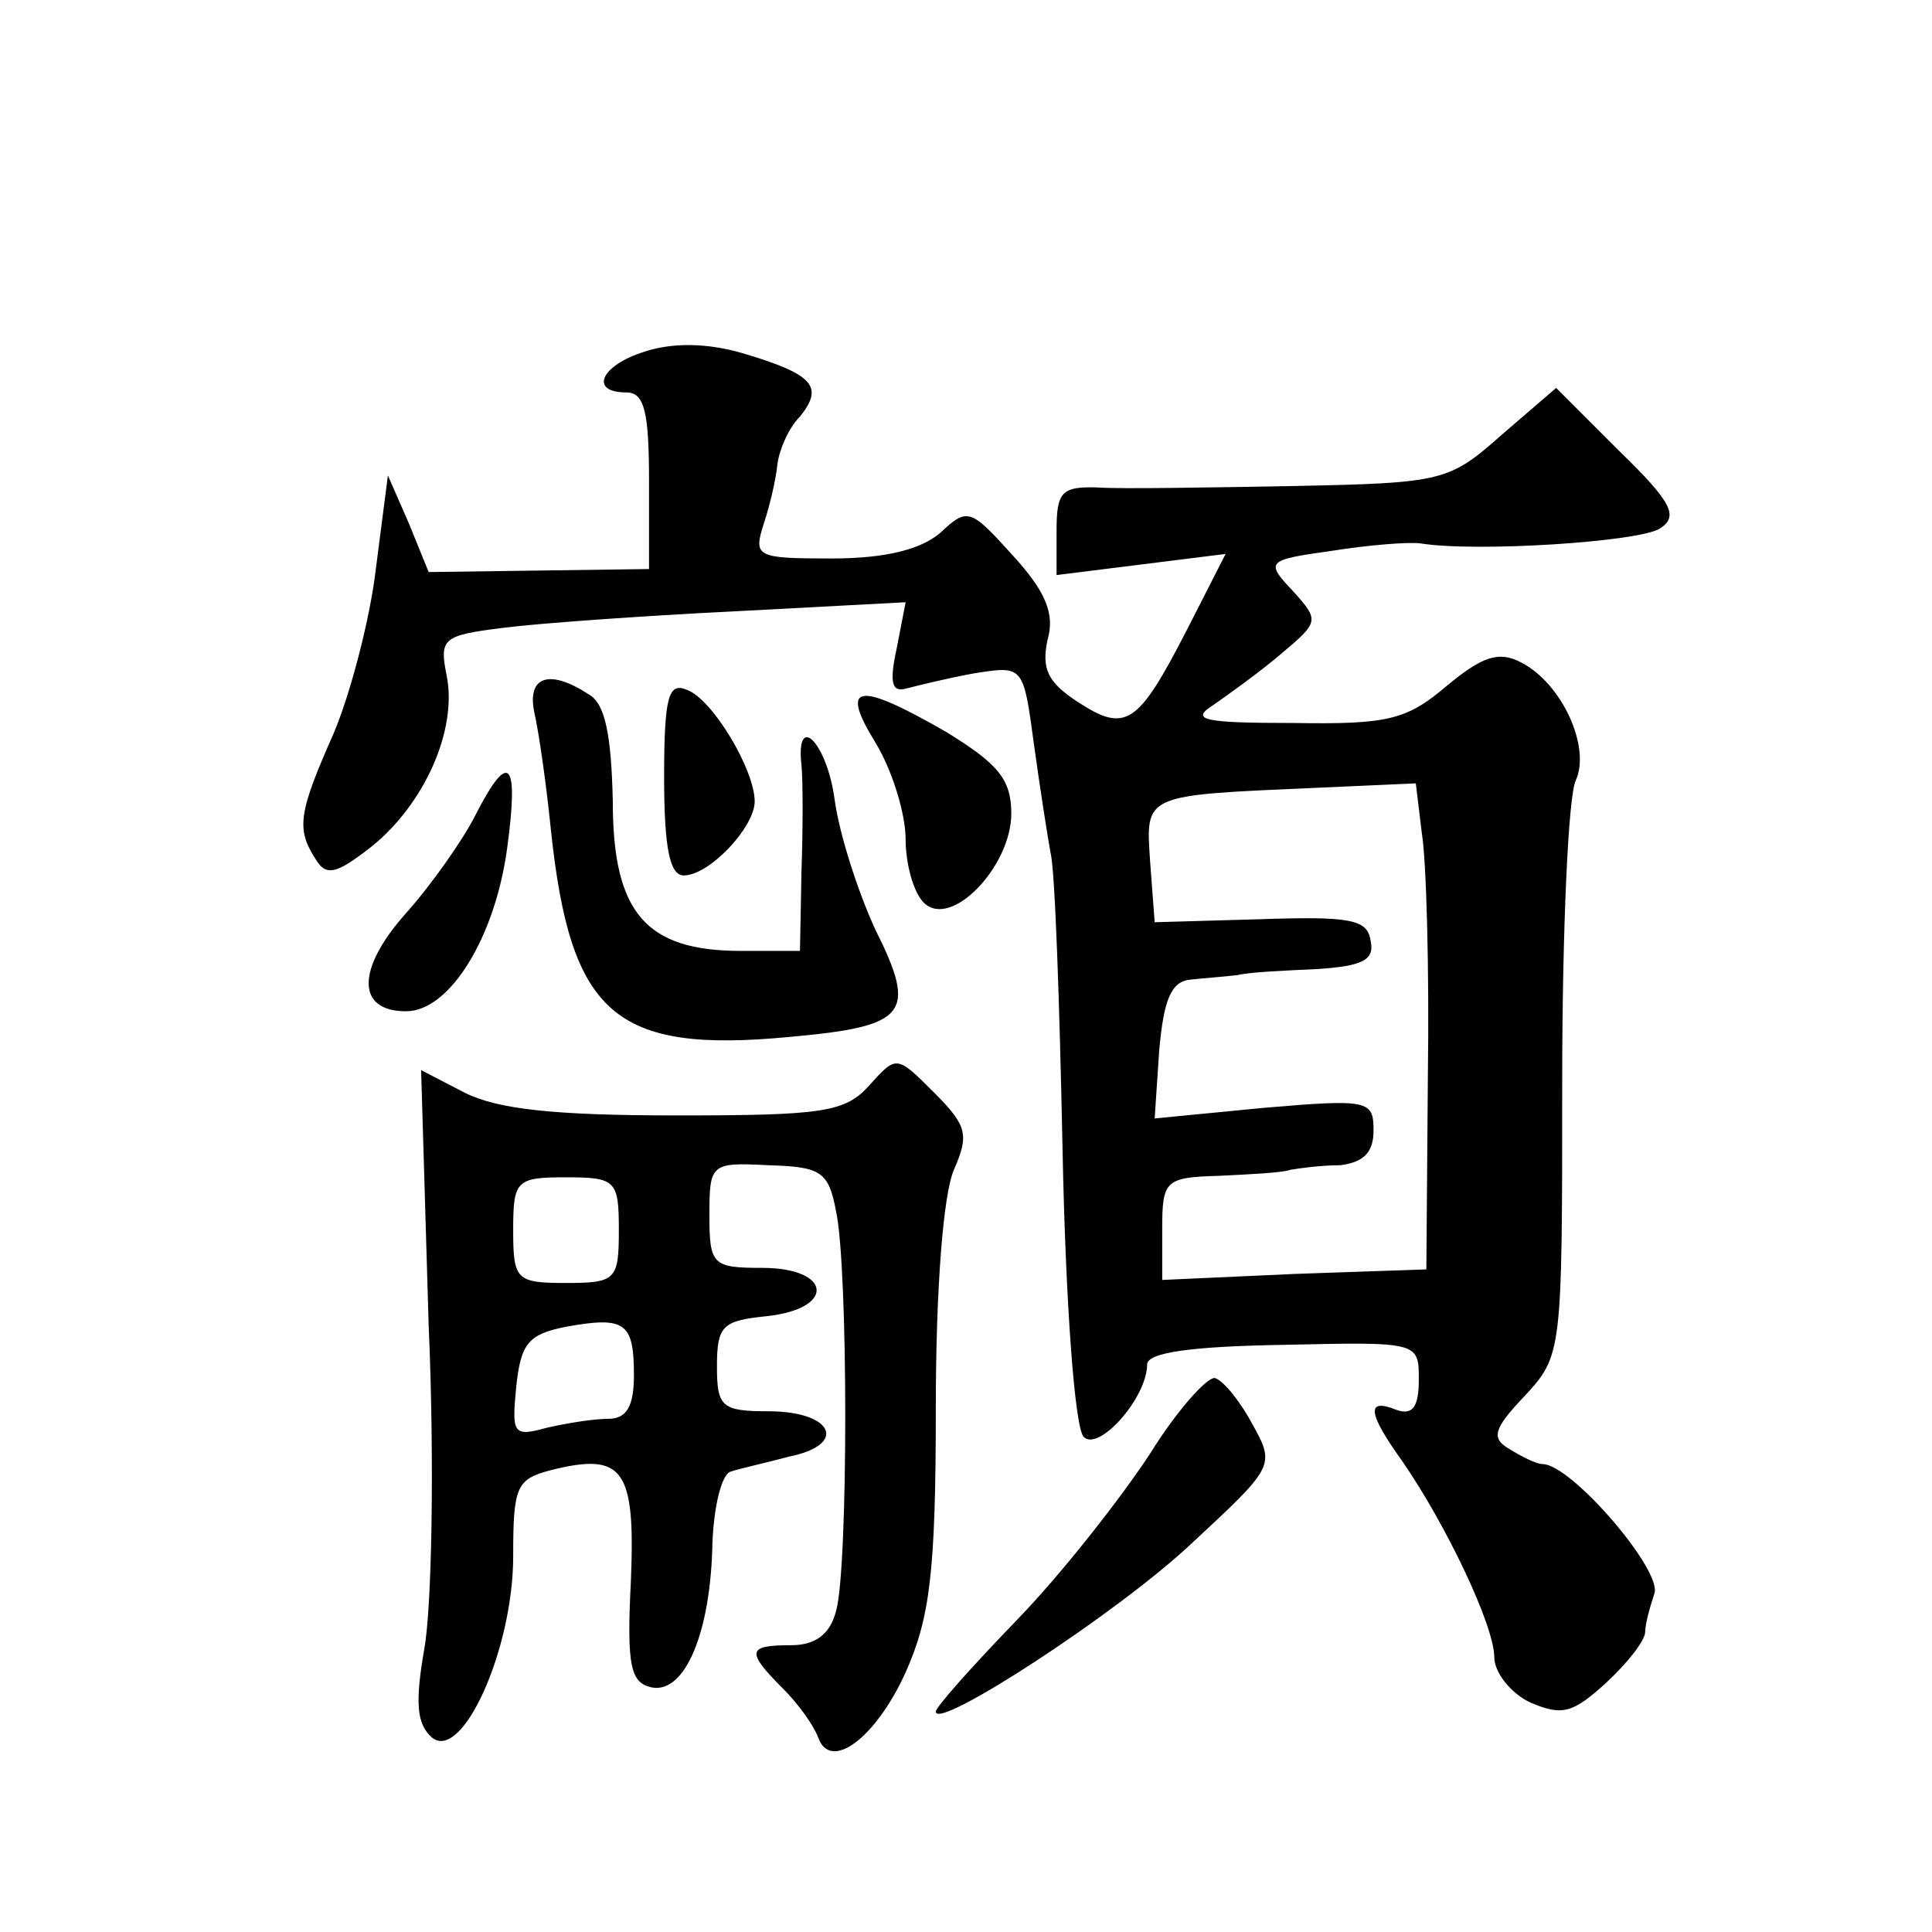 <?xml version="1.0" standalone="no"?>
<!DOCTYPE svg PUBLIC "-//W3C//DTD SVG 20010904//EN"
 "http://www.w3.org/TR/2001/REC-SVG-20010904/DTD/svg10.dtd">
<svg version="1.0" xmlns="http://www.w3.org/2000/svg"
 width="128pt" height="128pt" viewBox="0 0 128 128"
 preserveAspectRatio="xMidYMid meet">
<g transform="translate(0,128) scale(0.1,-0.1)"
fill="#0" stroke="none">
<path d="M427 1047 c-29 -9 -37 -27 -12 -27 12 0 15 -13 15 -59 l0 -58 -73 -1 -73
-1 -13 32 -14 32 -8 -62 c-4 -34 -17 -83 -28 -109 -23 -52 -25 -63 -12 -83 7 -12
14 -10 37 8 35 28 57 77 50 113 -5 25 -3 27 37 32 23 3 93 8 154 11 l113 6 -6 -31
c-5 -23 -3 -29 7 -26 8 2 28 7 45 10 32 5 32 5 39 -47 4 -29 9 -61 11 -72 3 -11
6 -100 8 -198 2 -100 8 -183 14 -189 10 -10 42 26 42 48 0 8 30 12 90 13 90 2 90
2 90 -23 0 -18 -4 -24 -15 -20 -20 8 -19 -2 4 -34 29 -42 61 -109 61 -130 0 -10
11 -24 24 -30 21 -9 28 -7 50 13 14 13 26 28 26 34 0 5 3 16 6 25 6 15 -55 86 -74
86 -4 0 -14 5 -22 10 -12 7 -11 13 10 35 25 27 25 29 25 208 0 100 4 190 9 200
10 22 -9 64 -36 78 -15 8 -26 4 -49 -15 -27 -23 -39 -26 -102 -25 -60 0 -69 2 -53
12 10 7 31 22 45 34 25 21 25 22 8 41 -19 20 -18 21 25 27 25 4 51 6 59 5 37 -6
146 1 159 10 12 8 8 17 -27 51 l-42 42 -36 -31 c-35 -31 -39 -32 -138 -34 -56 -1
-114 -2 -129 -1 -25 1 -28 -3 -28 -29 l0 -29 56 7 56 7 -26 -51 c-32 -62 -40 -68
-72 -47 -20 13 -24 22 -20 41 5 17 -1 32 -23 56 -28 31 -30 32 -48 15 -13 -11 -36
-17 -72 -17 -50 0 -52 1 -45 23 4 12 8 29 9 39 1 9 7 24 15 32 16 20 9 28 -38 42
-24 7 -47 7 -65 1z m515 -319 c3 -18 5 -90 4 -161 l-1 -128 -87 -3 -88 -4 0 34
c0 32 2 34 38 35 20 1 42 2 47 4 6 1 20 3 33 3 15 2 22 8 22 23 0 20 -3 21 -73
15 l-72 -7 3 45 c3 34 8 46 21 47 9 1 23 2 31 3 8 2 32 3 53 4 30 2 38 6 35 19
-2 14 -14 16 -73 14 l-70 -2 -3 40 c-3 45 -5 44 109 49 l67 3 4 -33z M354 808 c3
-13 8 -48 11 -78 13 -122 42 -148 158 -137 78 7 85 15 57 71 -12 26 -24 64 -27
86 -5 38 -26 59 -22 23 1 -10 1 -42 0 -70 l-1 -53 -39 0 c-63 0 -85 25 -85 99 -1
44 -5 65 -16 71 -26 17 -41 12 -36 -12z M440 765 c0 -48 4 -65 13 -65 17 0 47 32
47 49 0 21 -28 68 -45 74 -12 5 -15 -4 -15 -58z M580 788 c11 -18 20 -47 20 -64
0 -16 5 -35 12 -42 18 -18 58 24 58 59 0 23 -9 33 -43 54 -59 34 -71 32 -47 -7z
M315 740 c-8 -16 -29 -46 -46 -65 -33 -37 -33 -65 0 -65 29 0 59 49 67 108 8 59
1 65 -21 22z M576 561 c-16 -18 -31 -20 -128 -20 -80 0 -118 4 -140 15 l-29 15
5 -169 c4 -92 2 -189 -3 -215 -6 -35 -5 -49 5 -58 20 -17 54 58 54 120 0 46 2 51
25 57 48 12 56 1 53 -73 -3 -58 0 -68 14 -71 22 -4 39 37 40 96 1 24 6 45 12 47
6 2 24 6 39 10 39 8 29 30 -14 30 -31 0 -34 3 -34 30 0 27 4 30 33 33 46 5 43 32
-3 32 -33 0 -35 2 -35 35 0 34 1 35 39 33 35 -1 40 -4 45 -31 8 -38 8 -235 0 -264
-4 -16 -14 -23 -30 -23 -29 0 -30 -4 -5 -29 10 -10 20 -24 23 -32 8 -23 38 -1 58
43 16 36 20 66 20 175 0 80 5 142 12 158 10 23 9 29 -13 51 -25 25 -25 25 -43 5z
m-166 -96 c0 -33 -2 -35 -35 -35 -33 0 -35 2 -35 35 0 33 2 35 35 35 33 0 35 -2
35 -35z m10 -96 c0 -21 -5 -29 -17 -29 -10 0 -28 -3 -41 -6 -22 -6 -23 -4 -20 27
3 29 8 35 33 40 39 7 45 3 45 -32z M762 317 c-19 -29 -58 -79 -88 -110 -30 -31
-54 -58 -54 -61 0 -13 120 65 169 111 55 51 56 52 41 79 -8 15 -19 29 -25 31 -5
1 -25 -21 -43 -50z"/>
</g>
</svg>
